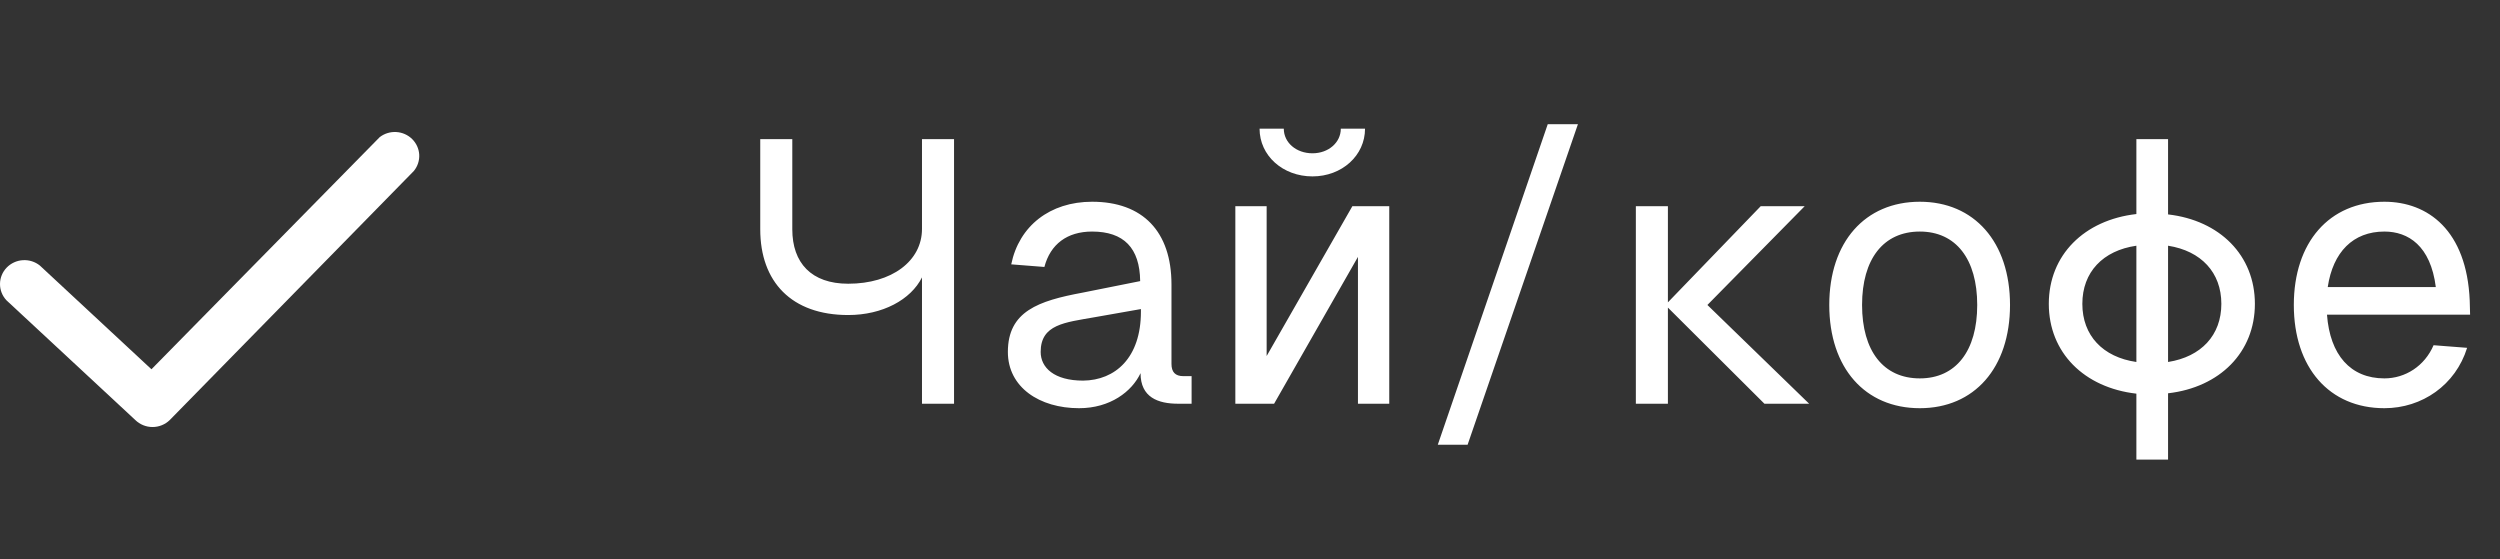 <?xml version="1.0" encoding="UTF-8"?> <svg xmlns="http://www.w3.org/2000/svg" width="161" height="36" viewBox="0 0 161 36" fill="none"><rect x="0" y="0" width="161" height="36" fill="#333333" stroke="none"/><path d="M24.454 8.831L9.753 23.781L2.567 17.101C2.26 16.854 1.868 16.73 1.471 16.756C1.075 16.78 0.702 16.952 0.429 17.235C0.156 17.519 0.003 17.893 4.48804e-05 18.283C-0.003 18.673 0.145 19.05 0.413 19.337L8.715 27.051C9.01 27.339 9.408 27.5 9.824 27.5C10.239 27.5 10.637 27.339 10.932 27.051L26.655 11.007C26.896 10.711 27.018 10.338 26.998 9.96C26.977 9.582 26.815 9.225 26.543 8.956C26.271 8.687 25.908 8.526 25.523 8.503C25.138 8.48 24.757 8.597 24.454 8.831Z" fill="white"></path><path d="M61.44 26H59.376V17.864C58.656 19.304 56.832 20.288 54.624 20.288C50.976 20.288 48.96 18.152 48.96 14.768V8.96H51.024V14.768C51.024 16.928 52.248 18.272 54.624 18.272C57.432 18.272 59.376 16.808 59.376 14.744V8.96H61.44V26ZM65.123 17.024C65.627 14.552 67.619 12.992 70.331 12.992C73.595 12.992 75.443 14.912 75.443 18.32V23.432C75.443 23.96 75.683 24.224 76.211 24.224H76.739V26H75.875C74.579 26 73.451 25.592 73.451 24.032C72.899 25.208 71.507 26.288 69.491 26.288C66.947 26.288 64.907 24.944 64.907 22.664C64.907 20.048 66.875 19.376 69.707 18.848L73.427 18.104C73.403 15.968 72.371 14.912 70.331 14.912C68.723 14.912 67.643 15.728 67.259 17.192L65.123 17.024ZM67.019 22.664C67.019 23.672 67.883 24.512 69.755 24.512C71.819 24.488 73.475 23.048 73.475 20.072V19.904L70.475 20.432C68.579 20.768 67.019 20.888 67.019 22.664ZM89.468 13.28V26H87.452V16.544L82.052 26H79.556V13.28H81.572V22.928L87.092 13.28H89.468ZM81.116 8.288H82.676C82.676 9.176 83.468 9.872 84.524 9.872C85.556 9.872 86.348 9.176 86.348 8.288H87.908C87.908 10.016 86.42 11.36 84.524 11.36C82.604 11.36 81.116 10.016 81.116 8.288ZM92.594 28.64L99.674 8H101.618L94.514 28.64H92.594ZM105.349 13.28H107.413V19.472L113.389 13.28H116.221L109.957 19.64L116.509 26H113.629L107.413 19.808V26H105.349V13.28ZM123.637 26.288C120.109 26.288 117.805 23.696 117.805 19.64C117.805 15.584 120.109 12.992 123.637 12.992C127.141 12.992 129.445 15.584 129.445 19.64C129.445 23.696 127.141 26.288 123.637 26.288ZM119.917 19.64C119.917 22.592 121.285 24.368 123.637 24.368C125.965 24.368 127.333 22.592 127.333 19.64C127.333 16.688 125.965 14.912 123.637 14.912C121.285 14.912 119.917 16.688 119.917 19.64ZM131.943 19.568C131.943 16.424 134.223 14.168 137.583 13.784V8.96H139.623V13.808C142.959 14.192 145.215 16.448 145.215 19.568C145.215 22.688 142.959 24.944 139.623 25.328V29.6H137.583V25.352C134.223 24.968 131.943 22.712 131.943 19.568ZM134.103 19.568C134.103 21.608 135.423 23 137.583 23.312V15.824C135.423 16.136 134.103 17.528 134.103 19.568ZM139.623 23.312C141.759 22.976 143.055 21.584 143.055 19.568C143.055 17.552 141.759 16.16 139.623 15.824V23.312ZM147.722 19.64C147.722 15.608 150.002 12.992 153.554 12.992C156.362 12.992 158.858 14.84 159.05 19.352L159.074 20.264H149.858C150.05 22.856 151.37 24.368 153.554 24.368C154.898 24.368 156.146 23.576 156.722 22.232L158.882 22.4C158.138 24.8 155.978 26.288 153.554 26.288C150.002 26.288 147.722 23.672 147.722 19.64ZM149.906 18.488H156.866C156.53 15.824 155.09 14.912 153.554 14.912C151.538 14.912 150.242 16.232 149.906 18.488Z" fill="white"></path></svg> 